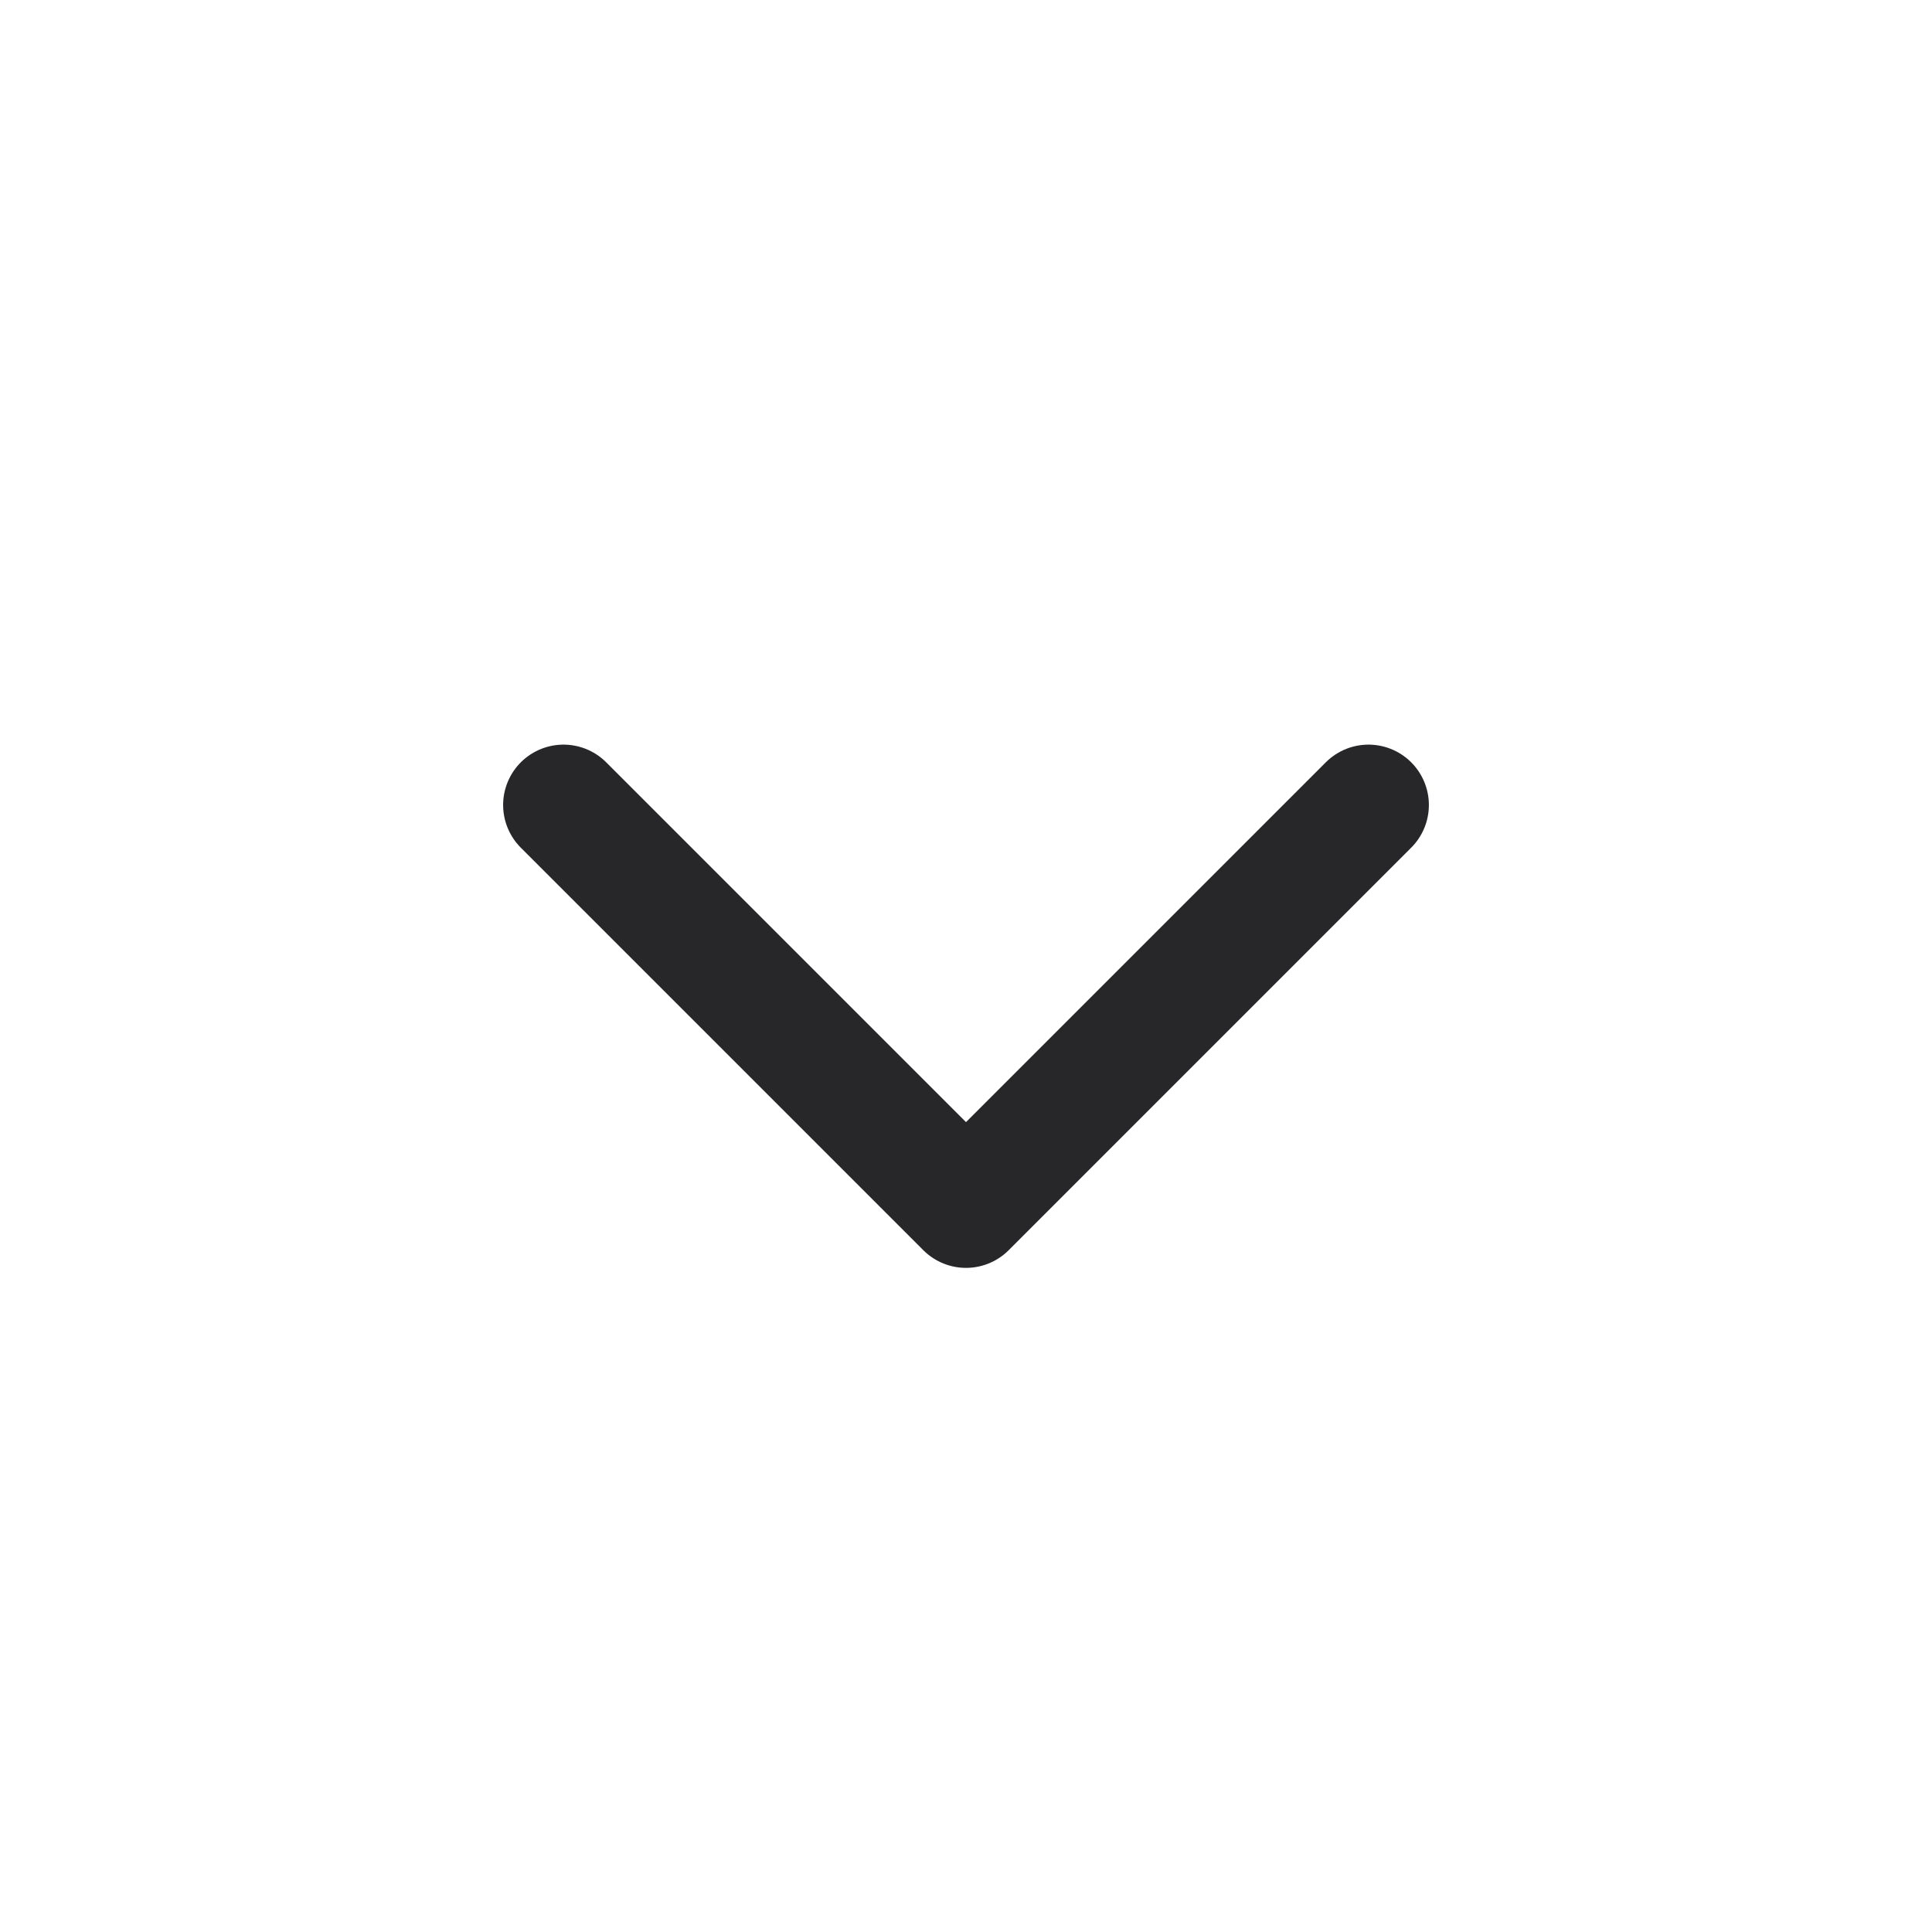 <svg width="24" height="24" viewBox="0 0 24 24" fill="none" xmlns="http://www.w3.org/2000/svg">
<path d="M7 10L12 15L17 10" stroke="#27272A" stroke-width="1.5" stroke-linecap="round" stroke-linejoin="round"/>
</svg>
